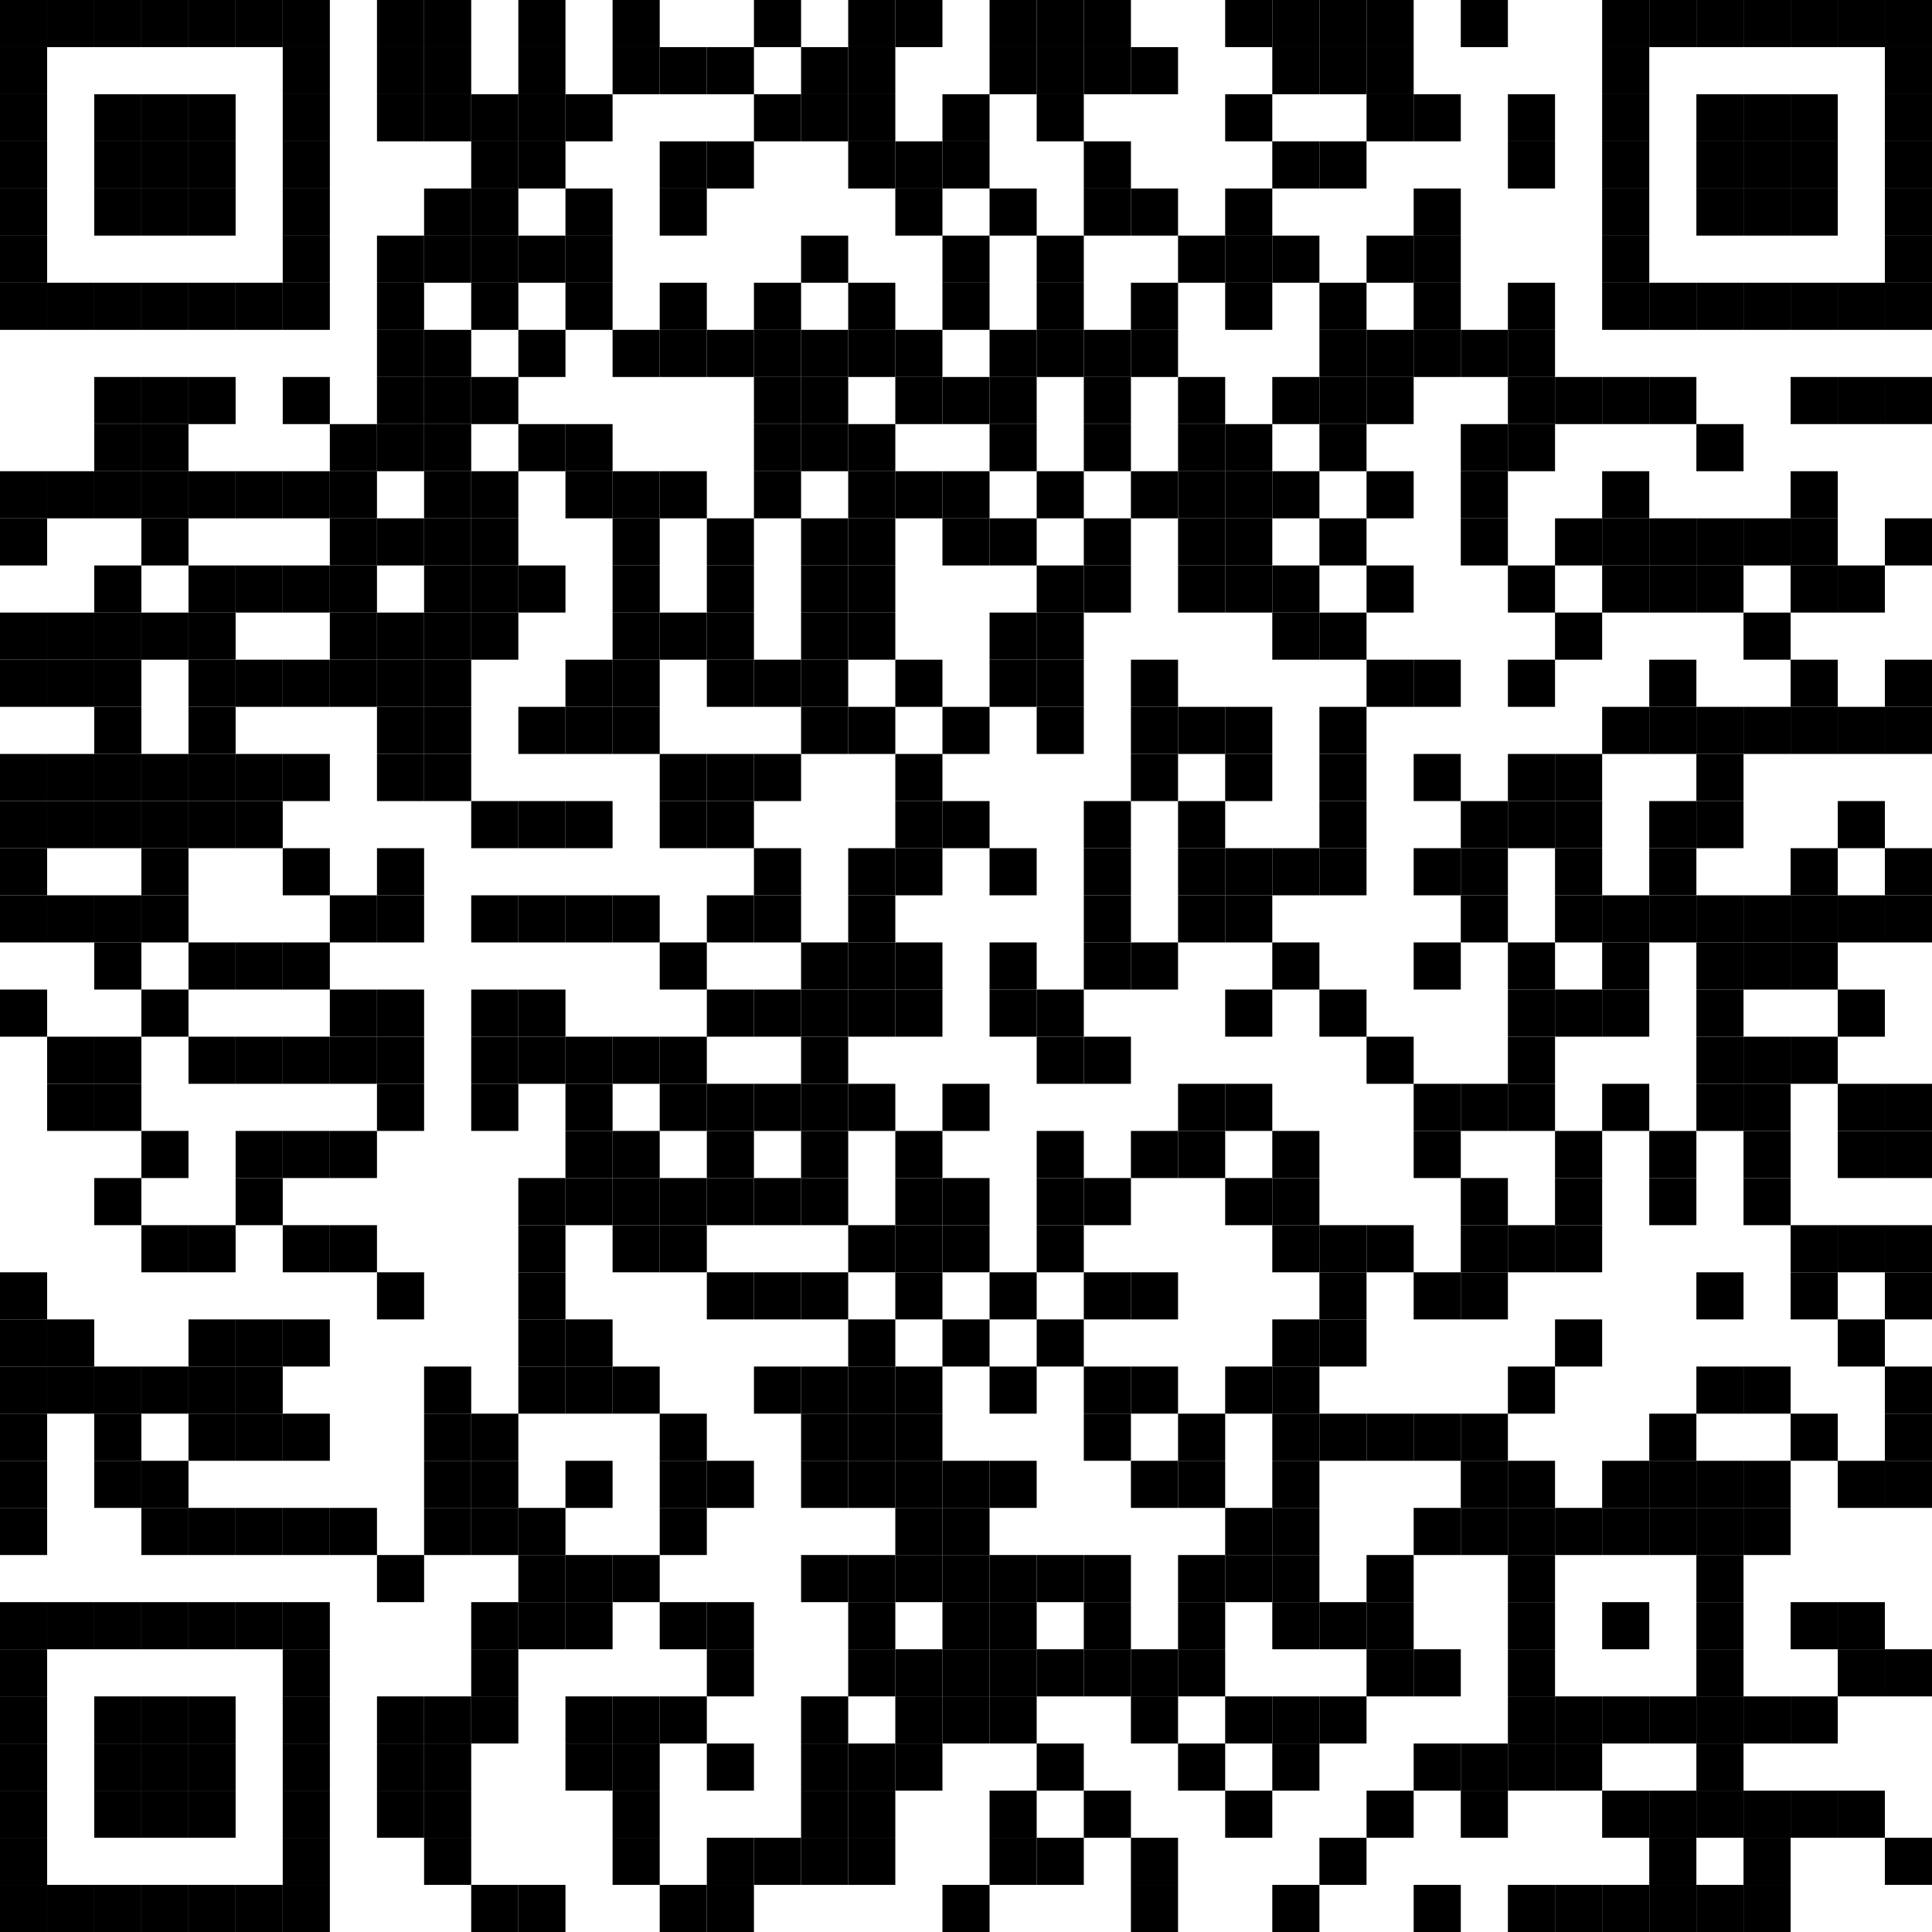 <?xml version="1.0"?>
<svg xmlns="http://www.w3.org/2000/svg" xmlns:xlink="http://www.w3.org/1999/xlink" version="1.1" width="500px" height="500px" viewBox="0 0 500 500"><defs><rect id="block" width="12.195" height="12.195" fill="#000000" fill-opacity="1"/></defs><rect x="0" y="0" width="500" height="500" fill="#ffffff" fill-opacity="1"/><use x="0" y="0" xlink:href="#block"/><use x="12.195" y="0" xlink:href="#block"/><use x="24.39" y="0" xlink:href="#block"/><use x="36.585" y="0" xlink:href="#block"/><use x="48.78" y="0" xlink:href="#block"/><use x="60.976" y="0" xlink:href="#block"/><use x="73.171" y="0" xlink:href="#block"/><use x="97.561" y="0" xlink:href="#block"/><use x="109.756" y="0" xlink:href="#block"/><use x="134.146" y="0" xlink:href="#block"/><use x="158.537" y="0" xlink:href="#block"/><use x="195.122" y="0" xlink:href="#block"/><use x="219.512" y="0" xlink:href="#block"/><use x="231.707" y="0" xlink:href="#block"/><use x="256.098" y="0" xlink:href="#block"/><use x="268.293" y="0" xlink:href="#block"/><use x="280.488" y="0" xlink:href="#block"/><use x="317.073" y="0" xlink:href="#block"/><use x="329.268" y="0" xlink:href="#block"/><use x="341.463" y="0" xlink:href="#block"/><use x="353.659" y="0" xlink:href="#block"/><use x="378.049" y="0" xlink:href="#block"/><use x="414.634" y="0" xlink:href="#block"/><use x="426.829" y="0" xlink:href="#block"/><use x="439.024" y="0" xlink:href="#block"/><use x="451.22" y="0" xlink:href="#block"/><use x="463.415" y="0" xlink:href="#block"/><use x="475.61" y="0" xlink:href="#block"/><use x="487.805" y="0" xlink:href="#block"/><use x="0" y="12.195" xlink:href="#block"/><use x="73.171" y="12.195" xlink:href="#block"/><use x="97.561" y="12.195" xlink:href="#block"/><use x="109.756" y="12.195" xlink:href="#block"/><use x="134.146" y="12.195" xlink:href="#block"/><use x="158.537" y="12.195" xlink:href="#block"/><use x="170.732" y="12.195" xlink:href="#block"/><use x="182.927" y="12.195" xlink:href="#block"/><use x="207.317" y="12.195" xlink:href="#block"/><use x="219.512" y="12.195" xlink:href="#block"/><use x="256.098" y="12.195" xlink:href="#block"/><use x="268.293" y="12.195" xlink:href="#block"/><use x="280.488" y="12.195" xlink:href="#block"/><use x="292.683" y="12.195" xlink:href="#block"/><use x="329.268" y="12.195" xlink:href="#block"/><use x="341.463" y="12.195" xlink:href="#block"/><use x="353.659" y="12.195" xlink:href="#block"/><use x="414.634" y="12.195" xlink:href="#block"/><use x="487.805" y="12.195" xlink:href="#block"/><use x="0" y="24.39" xlink:href="#block"/><use x="24.39" y="24.39" xlink:href="#block"/><use x="36.585" y="24.39" xlink:href="#block"/><use x="48.78" y="24.39" xlink:href="#block"/><use x="73.171" y="24.39" xlink:href="#block"/><use x="97.561" y="24.39" xlink:href="#block"/><use x="109.756" y="24.39" xlink:href="#block"/><use x="121.951" y="24.39" xlink:href="#block"/><use x="134.146" y="24.39" xlink:href="#block"/><use x="146.341" y="24.39" xlink:href="#block"/><use x="195.122" y="24.39" xlink:href="#block"/><use x="207.317" y="24.39" xlink:href="#block"/><use x="219.512" y="24.39" xlink:href="#block"/><use x="243.902" y="24.39" xlink:href="#block"/><use x="268.293" y="24.39" xlink:href="#block"/><use x="317.073" y="24.39" xlink:href="#block"/><use x="353.659" y="24.39" xlink:href="#block"/><use x="365.854" y="24.39" xlink:href="#block"/><use x="390.244" y="24.39" xlink:href="#block"/><use x="414.634" y="24.39" xlink:href="#block"/><use x="439.024" y="24.39" xlink:href="#block"/><use x="451.22" y="24.39" xlink:href="#block"/><use x="463.415" y="24.39" xlink:href="#block"/><use x="487.805" y="24.39" xlink:href="#block"/><use x="0" y="36.585" xlink:href="#block"/><use x="24.39" y="36.585" xlink:href="#block"/><use x="36.585" y="36.585" xlink:href="#block"/><use x="48.78" y="36.585" xlink:href="#block"/><use x="73.171" y="36.585" xlink:href="#block"/><use x="121.951" y="36.585" xlink:href="#block"/><use x="134.146" y="36.585" xlink:href="#block"/><use x="170.732" y="36.585" xlink:href="#block"/><use x="182.927" y="36.585" xlink:href="#block"/><use x="219.512" y="36.585" xlink:href="#block"/><use x="231.707" y="36.585" xlink:href="#block"/><use x="243.902" y="36.585" xlink:href="#block"/><use x="280.488" y="36.585" xlink:href="#block"/><use x="329.268" y="36.585" xlink:href="#block"/><use x="341.463" y="36.585" xlink:href="#block"/><use x="390.244" y="36.585" xlink:href="#block"/><use x="414.634" y="36.585" xlink:href="#block"/><use x="439.024" y="36.585" xlink:href="#block"/><use x="451.22" y="36.585" xlink:href="#block"/><use x="463.415" y="36.585" xlink:href="#block"/><use x="487.805" y="36.585" xlink:href="#block"/><use x="0" y="48.78" xlink:href="#block"/><use x="24.39" y="48.78" xlink:href="#block"/><use x="36.585" y="48.78" xlink:href="#block"/><use x="48.78" y="48.78" xlink:href="#block"/><use x="73.171" y="48.78" xlink:href="#block"/><use x="109.756" y="48.78" xlink:href="#block"/><use x="121.951" y="48.78" xlink:href="#block"/><use x="146.341" y="48.78" xlink:href="#block"/><use x="170.732" y="48.78" xlink:href="#block"/><use x="231.707" y="48.78" xlink:href="#block"/><use x="256.098" y="48.78" xlink:href="#block"/><use x="280.488" y="48.78" xlink:href="#block"/><use x="292.683" y="48.78" xlink:href="#block"/><use x="317.073" y="48.78" xlink:href="#block"/><use x="365.854" y="48.78" xlink:href="#block"/><use x="414.634" y="48.78" xlink:href="#block"/><use x="439.024" y="48.78" xlink:href="#block"/><use x="451.22" y="48.78" xlink:href="#block"/><use x="463.415" y="48.78" xlink:href="#block"/><use x="487.805" y="48.78" xlink:href="#block"/><use x="0" y="60.976" xlink:href="#block"/><use x="73.171" y="60.976" xlink:href="#block"/><use x="97.561" y="60.976" xlink:href="#block"/><use x="109.756" y="60.976" xlink:href="#block"/><use x="121.951" y="60.976" xlink:href="#block"/><use x="134.146" y="60.976" xlink:href="#block"/><use x="146.341" y="60.976" xlink:href="#block"/><use x="207.317" y="60.976" xlink:href="#block"/><use x="243.902" y="60.976" xlink:href="#block"/><use x="268.293" y="60.976" xlink:href="#block"/><use x="304.878" y="60.976" xlink:href="#block"/><use x="317.073" y="60.976" xlink:href="#block"/><use x="329.268" y="60.976" xlink:href="#block"/><use x="353.659" y="60.976" xlink:href="#block"/><use x="365.854" y="60.976" xlink:href="#block"/><use x="414.634" y="60.976" xlink:href="#block"/><use x="487.805" y="60.976" xlink:href="#block"/><use x="0" y="73.171" xlink:href="#block"/><use x="12.195" y="73.171" xlink:href="#block"/><use x="24.39" y="73.171" xlink:href="#block"/><use x="36.585" y="73.171" xlink:href="#block"/><use x="48.78" y="73.171" xlink:href="#block"/><use x="60.976" y="73.171" xlink:href="#block"/><use x="73.171" y="73.171" xlink:href="#block"/><use x="97.561" y="73.171" xlink:href="#block"/><use x="121.951" y="73.171" xlink:href="#block"/><use x="146.341" y="73.171" xlink:href="#block"/><use x="170.732" y="73.171" xlink:href="#block"/><use x="195.122" y="73.171" xlink:href="#block"/><use x="219.512" y="73.171" xlink:href="#block"/><use x="243.902" y="73.171" xlink:href="#block"/><use x="268.293" y="73.171" xlink:href="#block"/><use x="292.683" y="73.171" xlink:href="#block"/><use x="317.073" y="73.171" xlink:href="#block"/><use x="341.463" y="73.171" xlink:href="#block"/><use x="365.854" y="73.171" xlink:href="#block"/><use x="390.244" y="73.171" xlink:href="#block"/><use x="414.634" y="73.171" xlink:href="#block"/><use x="426.829" y="73.171" xlink:href="#block"/><use x="439.024" y="73.171" xlink:href="#block"/><use x="451.22" y="73.171" xlink:href="#block"/><use x="463.415" y="73.171" xlink:href="#block"/><use x="475.61" y="73.171" xlink:href="#block"/><use x="487.805" y="73.171" xlink:href="#block"/><use x="97.561" y="85.366" xlink:href="#block"/><use x="109.756" y="85.366" xlink:href="#block"/><use x="134.146" y="85.366" xlink:href="#block"/><use x="158.537" y="85.366" xlink:href="#block"/><use x="170.732" y="85.366" xlink:href="#block"/><use x="182.927" y="85.366" xlink:href="#block"/><use x="195.122" y="85.366" xlink:href="#block"/><use x="207.317" y="85.366" xlink:href="#block"/><use x="219.512" y="85.366" xlink:href="#block"/><use x="231.707" y="85.366" xlink:href="#block"/><use x="256.098" y="85.366" xlink:href="#block"/><use x="268.293" y="85.366" xlink:href="#block"/><use x="280.488" y="85.366" xlink:href="#block"/><use x="292.683" y="85.366" xlink:href="#block"/><use x="341.463" y="85.366" xlink:href="#block"/><use x="353.659" y="85.366" xlink:href="#block"/><use x="365.854" y="85.366" xlink:href="#block"/><use x="378.049" y="85.366" xlink:href="#block"/><use x="390.244" y="85.366" xlink:href="#block"/><use x="24.39" y="97.561" xlink:href="#block"/><use x="36.585" y="97.561" xlink:href="#block"/><use x="48.78" y="97.561" xlink:href="#block"/><use x="73.171" y="97.561" xlink:href="#block"/><use x="97.561" y="97.561" xlink:href="#block"/><use x="109.756" y="97.561" xlink:href="#block"/><use x="121.951" y="97.561" xlink:href="#block"/><use x="195.122" y="97.561" xlink:href="#block"/><use x="207.317" y="97.561" xlink:href="#block"/><use x="231.707" y="97.561" xlink:href="#block"/><use x="243.902" y="97.561" xlink:href="#block"/><use x="256.098" y="97.561" xlink:href="#block"/><use x="280.488" y="97.561" xlink:href="#block"/><use x="304.878" y="97.561" xlink:href="#block"/><use x="329.268" y="97.561" xlink:href="#block"/><use x="341.463" y="97.561" xlink:href="#block"/><use x="353.659" y="97.561" xlink:href="#block"/><use x="390.244" y="97.561" xlink:href="#block"/><use x="402.439" y="97.561" xlink:href="#block"/><use x="414.634" y="97.561" xlink:href="#block"/><use x="426.829" y="97.561" xlink:href="#block"/><use x="463.415" y="97.561" xlink:href="#block"/><use x="475.61" y="97.561" xlink:href="#block"/><use x="487.805" y="97.561" xlink:href="#block"/><use x="24.39" y="109.756" xlink:href="#block"/><use x="36.585" y="109.756" xlink:href="#block"/><use x="85.366" y="109.756" xlink:href="#block"/><use x="97.561" y="109.756" xlink:href="#block"/><use x="109.756" y="109.756" xlink:href="#block"/><use x="134.146" y="109.756" xlink:href="#block"/><use x="146.341" y="109.756" xlink:href="#block"/><use x="195.122" y="109.756" xlink:href="#block"/><use x="207.317" y="109.756" xlink:href="#block"/><use x="219.512" y="109.756" xlink:href="#block"/><use x="256.098" y="109.756" xlink:href="#block"/><use x="280.488" y="109.756" xlink:href="#block"/><use x="304.878" y="109.756" xlink:href="#block"/><use x="317.073" y="109.756" xlink:href="#block"/><use x="341.463" y="109.756" xlink:href="#block"/><use x="378.049" y="109.756" xlink:href="#block"/><use x="390.244" y="109.756" xlink:href="#block"/><use x="439.024" y="109.756" xlink:href="#block"/><use x="0" y="121.951" xlink:href="#block"/><use x="12.195" y="121.951" xlink:href="#block"/><use x="24.39" y="121.951" xlink:href="#block"/><use x="36.585" y="121.951" xlink:href="#block"/><use x="48.78" y="121.951" xlink:href="#block"/><use x="60.976" y="121.951" xlink:href="#block"/><use x="73.171" y="121.951" xlink:href="#block"/><use x="85.366" y="121.951" xlink:href="#block"/><use x="109.756" y="121.951" xlink:href="#block"/><use x="121.951" y="121.951" xlink:href="#block"/><use x="146.341" y="121.951" xlink:href="#block"/><use x="158.537" y="121.951" xlink:href="#block"/><use x="170.732" y="121.951" xlink:href="#block"/><use x="195.122" y="121.951" xlink:href="#block"/><use x="219.512" y="121.951" xlink:href="#block"/><use x="231.707" y="121.951" xlink:href="#block"/><use x="243.902" y="121.951" xlink:href="#block"/><use x="268.293" y="121.951" xlink:href="#block"/><use x="292.683" y="121.951" xlink:href="#block"/><use x="304.878" y="121.951" xlink:href="#block"/><use x="317.073" y="121.951" xlink:href="#block"/><use x="329.268" y="121.951" xlink:href="#block"/><use x="353.659" y="121.951" xlink:href="#block"/><use x="378.049" y="121.951" xlink:href="#block"/><use x="414.634" y="121.951" xlink:href="#block"/><use x="463.415" y="121.951" xlink:href="#block"/><use x="0" y="134.146" xlink:href="#block"/><use x="36.585" y="134.146" xlink:href="#block"/><use x="85.366" y="134.146" xlink:href="#block"/><use x="97.561" y="134.146" xlink:href="#block"/><use x="109.756" y="134.146" xlink:href="#block"/><use x="121.951" y="134.146" xlink:href="#block"/><use x="158.537" y="134.146" xlink:href="#block"/><use x="182.927" y="134.146" xlink:href="#block"/><use x="207.317" y="134.146" xlink:href="#block"/><use x="219.512" y="134.146" xlink:href="#block"/><use x="243.902" y="134.146" xlink:href="#block"/><use x="256.098" y="134.146" xlink:href="#block"/><use x="280.488" y="134.146" xlink:href="#block"/><use x="304.878" y="134.146" xlink:href="#block"/><use x="317.073" y="134.146" xlink:href="#block"/><use x="341.463" y="134.146" xlink:href="#block"/><use x="378.049" y="134.146" xlink:href="#block"/><use x="402.439" y="134.146" xlink:href="#block"/><use x="414.634" y="134.146" xlink:href="#block"/><use x="426.829" y="134.146" xlink:href="#block"/><use x="439.024" y="134.146" xlink:href="#block"/><use x="451.22" y="134.146" xlink:href="#block"/><use x="463.415" y="134.146" xlink:href="#block"/><use x="487.805" y="134.146" xlink:href="#block"/><use x="24.39" y="146.341" xlink:href="#block"/><use x="48.78" y="146.341" xlink:href="#block"/><use x="60.976" y="146.341" xlink:href="#block"/><use x="73.171" y="146.341" xlink:href="#block"/><use x="85.366" y="146.341" xlink:href="#block"/><use x="109.756" y="146.341" xlink:href="#block"/><use x="121.951" y="146.341" xlink:href="#block"/><use x="134.146" y="146.341" xlink:href="#block"/><use x="158.537" y="146.341" xlink:href="#block"/><use x="182.927" y="146.341" xlink:href="#block"/><use x="207.317" y="146.341" xlink:href="#block"/><use x="219.512" y="146.341" xlink:href="#block"/><use x="268.293" y="146.341" xlink:href="#block"/><use x="280.488" y="146.341" xlink:href="#block"/><use x="304.878" y="146.341" xlink:href="#block"/><use x="317.073" y="146.341" xlink:href="#block"/><use x="329.268" y="146.341" xlink:href="#block"/><use x="353.659" y="146.341" xlink:href="#block"/><use x="390.244" y="146.341" xlink:href="#block"/><use x="414.634" y="146.341" xlink:href="#block"/><use x="426.829" y="146.341" xlink:href="#block"/><use x="439.024" y="146.341" xlink:href="#block"/><use x="463.415" y="146.341" xlink:href="#block"/><use x="475.61" y="146.341" xlink:href="#block"/><use x="0" y="158.537" xlink:href="#block"/><use x="12.195" y="158.537" xlink:href="#block"/><use x="24.39" y="158.537" xlink:href="#block"/><use x="36.585" y="158.537" xlink:href="#block"/><use x="48.78" y="158.537" xlink:href="#block"/><use x="85.366" y="158.537" xlink:href="#block"/><use x="97.561" y="158.537" xlink:href="#block"/><use x="109.756" y="158.537" xlink:href="#block"/><use x="121.951" y="158.537" xlink:href="#block"/><use x="158.537" y="158.537" xlink:href="#block"/><use x="170.732" y="158.537" xlink:href="#block"/><use x="182.927" y="158.537" xlink:href="#block"/><use x="207.317" y="158.537" xlink:href="#block"/><use x="219.512" y="158.537" xlink:href="#block"/><use x="256.098" y="158.537" xlink:href="#block"/><use x="268.293" y="158.537" xlink:href="#block"/><use x="329.268" y="158.537" xlink:href="#block"/><use x="341.463" y="158.537" xlink:href="#block"/><use x="402.439" y="158.537" xlink:href="#block"/><use x="451.22" y="158.537" xlink:href="#block"/><use x="0" y="170.732" xlink:href="#block"/><use x="12.195" y="170.732" xlink:href="#block"/><use x="24.39" y="170.732" xlink:href="#block"/><use x="48.78" y="170.732" xlink:href="#block"/><use x="60.976" y="170.732" xlink:href="#block"/><use x="73.171" y="170.732" xlink:href="#block"/><use x="85.366" y="170.732" xlink:href="#block"/><use x="97.561" y="170.732" xlink:href="#block"/><use x="109.756" y="170.732" xlink:href="#block"/><use x="146.341" y="170.732" xlink:href="#block"/><use x="158.537" y="170.732" xlink:href="#block"/><use x="182.927" y="170.732" xlink:href="#block"/><use x="195.122" y="170.732" xlink:href="#block"/><use x="207.317" y="170.732" xlink:href="#block"/><use x="231.707" y="170.732" xlink:href="#block"/><use x="256.098" y="170.732" xlink:href="#block"/><use x="268.293" y="170.732" xlink:href="#block"/><use x="292.683" y="170.732" xlink:href="#block"/><use x="353.659" y="170.732" xlink:href="#block"/><use x="365.854" y="170.732" xlink:href="#block"/><use x="390.244" y="170.732" xlink:href="#block"/><use x="426.829" y="170.732" xlink:href="#block"/><use x="463.415" y="170.732" xlink:href="#block"/><use x="487.805" y="170.732" xlink:href="#block"/><use x="24.39" y="182.927" xlink:href="#block"/><use x="48.78" y="182.927" xlink:href="#block"/><use x="97.561" y="182.927" xlink:href="#block"/><use x="109.756" y="182.927" xlink:href="#block"/><use x="134.146" y="182.927" xlink:href="#block"/><use x="146.341" y="182.927" xlink:href="#block"/><use x="158.537" y="182.927" xlink:href="#block"/><use x="207.317" y="182.927" xlink:href="#block"/><use x="219.512" y="182.927" xlink:href="#block"/><use x="243.902" y="182.927" xlink:href="#block"/><use x="268.293" y="182.927" xlink:href="#block"/><use x="292.683" y="182.927" xlink:href="#block"/><use x="304.878" y="182.927" xlink:href="#block"/><use x="317.073" y="182.927" xlink:href="#block"/><use x="341.463" y="182.927" xlink:href="#block"/><use x="414.634" y="182.927" xlink:href="#block"/><use x="426.829" y="182.927" xlink:href="#block"/><use x="439.024" y="182.927" xlink:href="#block"/><use x="451.22" y="182.927" xlink:href="#block"/><use x="463.415" y="182.927" xlink:href="#block"/><use x="475.61" y="182.927" xlink:href="#block"/><use x="487.805" y="182.927" xlink:href="#block"/><use x="0" y="195.122" xlink:href="#block"/><use x="12.195" y="195.122" xlink:href="#block"/><use x="24.39" y="195.122" xlink:href="#block"/><use x="36.585" y="195.122" xlink:href="#block"/><use x="48.78" y="195.122" xlink:href="#block"/><use x="60.976" y="195.122" xlink:href="#block"/><use x="73.171" y="195.122" xlink:href="#block"/><use x="97.561" y="195.122" xlink:href="#block"/><use x="109.756" y="195.122" xlink:href="#block"/><use x="170.732" y="195.122" xlink:href="#block"/><use x="182.927" y="195.122" xlink:href="#block"/><use x="195.122" y="195.122" xlink:href="#block"/><use x="231.707" y="195.122" xlink:href="#block"/><use x="292.683" y="195.122" xlink:href="#block"/><use x="317.073" y="195.122" xlink:href="#block"/><use x="341.463" y="195.122" xlink:href="#block"/><use x="365.854" y="195.122" xlink:href="#block"/><use x="390.244" y="195.122" xlink:href="#block"/><use x="402.439" y="195.122" xlink:href="#block"/><use x="439.024" y="195.122" xlink:href="#block"/><use x="0" y="207.317" xlink:href="#block"/><use x="12.195" y="207.317" xlink:href="#block"/><use x="24.39" y="207.317" xlink:href="#block"/><use x="36.585" y="207.317" xlink:href="#block"/><use x="48.78" y="207.317" xlink:href="#block"/><use x="60.976" y="207.317" xlink:href="#block"/><use x="121.951" y="207.317" xlink:href="#block"/><use x="134.146" y="207.317" xlink:href="#block"/><use x="146.341" y="207.317" xlink:href="#block"/><use x="170.732" y="207.317" xlink:href="#block"/><use x="182.927" y="207.317" xlink:href="#block"/><use x="231.707" y="207.317" xlink:href="#block"/><use x="243.902" y="207.317" xlink:href="#block"/><use x="280.488" y="207.317" xlink:href="#block"/><use x="304.878" y="207.317" xlink:href="#block"/><use x="341.463" y="207.317" xlink:href="#block"/><use x="378.049" y="207.317" xlink:href="#block"/><use x="390.244" y="207.317" xlink:href="#block"/><use x="402.439" y="207.317" xlink:href="#block"/><use x="426.829" y="207.317" xlink:href="#block"/><use x="439.024" y="207.317" xlink:href="#block"/><use x="475.61" y="207.317" xlink:href="#block"/><use x="0" y="219.512" xlink:href="#block"/><use x="36.585" y="219.512" xlink:href="#block"/><use x="73.171" y="219.512" xlink:href="#block"/><use x="97.561" y="219.512" xlink:href="#block"/><use x="195.122" y="219.512" xlink:href="#block"/><use x="219.512" y="219.512" xlink:href="#block"/><use x="231.707" y="219.512" xlink:href="#block"/><use x="256.098" y="219.512" xlink:href="#block"/><use x="280.488" y="219.512" xlink:href="#block"/><use x="304.878" y="219.512" xlink:href="#block"/><use x="317.073" y="219.512" xlink:href="#block"/><use x="329.268" y="219.512" xlink:href="#block"/><use x="341.463" y="219.512" xlink:href="#block"/><use x="365.854" y="219.512" xlink:href="#block"/><use x="378.049" y="219.512" xlink:href="#block"/><use x="402.439" y="219.512" xlink:href="#block"/><use x="426.829" y="219.512" xlink:href="#block"/><use x="463.415" y="219.512" xlink:href="#block"/><use x="487.805" y="219.512" xlink:href="#block"/><use x="0" y="231.707" xlink:href="#block"/><use x="12.195" y="231.707" xlink:href="#block"/><use x="24.39" y="231.707" xlink:href="#block"/><use x="36.585" y="231.707" xlink:href="#block"/><use x="85.366" y="231.707" xlink:href="#block"/><use x="97.561" y="231.707" xlink:href="#block"/><use x="121.951" y="231.707" xlink:href="#block"/><use x="134.146" y="231.707" xlink:href="#block"/><use x="146.341" y="231.707" xlink:href="#block"/><use x="158.537" y="231.707" xlink:href="#block"/><use x="182.927" y="231.707" xlink:href="#block"/><use x="195.122" y="231.707" xlink:href="#block"/><use x="219.512" y="231.707" xlink:href="#block"/><use x="280.488" y="231.707" xlink:href="#block"/><use x="304.878" y="231.707" xlink:href="#block"/><use x="317.073" y="231.707" xlink:href="#block"/><use x="378.049" y="231.707" xlink:href="#block"/><use x="402.439" y="231.707" xlink:href="#block"/><use x="414.634" y="231.707" xlink:href="#block"/><use x="426.829" y="231.707" xlink:href="#block"/><use x="439.024" y="231.707" xlink:href="#block"/><use x="451.22" y="231.707" xlink:href="#block"/><use x="463.415" y="231.707" xlink:href="#block"/><use x="475.61" y="231.707" xlink:href="#block"/><use x="487.805" y="231.707" xlink:href="#block"/><use x="24.39" y="243.902" xlink:href="#block"/><use x="48.78" y="243.902" xlink:href="#block"/><use x="60.976" y="243.902" xlink:href="#block"/><use x="73.171" y="243.902" xlink:href="#block"/><use x="170.732" y="243.902" xlink:href="#block"/><use x="207.317" y="243.902" xlink:href="#block"/><use x="219.512" y="243.902" xlink:href="#block"/><use x="231.707" y="243.902" xlink:href="#block"/><use x="256.098" y="243.902" xlink:href="#block"/><use x="280.488" y="243.902" xlink:href="#block"/><use x="292.683" y="243.902" xlink:href="#block"/><use x="329.268" y="243.902" xlink:href="#block"/><use x="365.854" y="243.902" xlink:href="#block"/><use x="390.244" y="243.902" xlink:href="#block"/><use x="414.634" y="243.902" xlink:href="#block"/><use x="439.024" y="243.902" xlink:href="#block"/><use x="451.22" y="243.902" xlink:href="#block"/><use x="463.415" y="243.902" xlink:href="#block"/><use x="0" y="256.098" xlink:href="#block"/><use x="36.585" y="256.098" xlink:href="#block"/><use x="85.366" y="256.098" xlink:href="#block"/><use x="97.561" y="256.098" xlink:href="#block"/><use x="121.951" y="256.098" xlink:href="#block"/><use x="134.146" y="256.098" xlink:href="#block"/><use x="182.927" y="256.098" xlink:href="#block"/><use x="195.122" y="256.098" xlink:href="#block"/><use x="207.317" y="256.098" xlink:href="#block"/><use x="219.512" y="256.098" xlink:href="#block"/><use x="231.707" y="256.098" xlink:href="#block"/><use x="256.098" y="256.098" xlink:href="#block"/><use x="268.293" y="256.098" xlink:href="#block"/><use x="317.073" y="256.098" xlink:href="#block"/><use x="341.463" y="256.098" xlink:href="#block"/><use x="390.244" y="256.098" xlink:href="#block"/><use x="402.439" y="256.098" xlink:href="#block"/><use x="414.634" y="256.098" xlink:href="#block"/><use x="439.024" y="256.098" xlink:href="#block"/><use x="475.61" y="256.098" xlink:href="#block"/><use x="12.195" y="268.293" xlink:href="#block"/><use x="24.39" y="268.293" xlink:href="#block"/><use x="48.78" y="268.293" xlink:href="#block"/><use x="60.976" y="268.293" xlink:href="#block"/><use x="73.171" y="268.293" xlink:href="#block"/><use x="85.366" y="268.293" xlink:href="#block"/><use x="97.561" y="268.293" xlink:href="#block"/><use x="121.951" y="268.293" xlink:href="#block"/><use x="134.146" y="268.293" xlink:href="#block"/><use x="146.341" y="268.293" xlink:href="#block"/><use x="158.537" y="268.293" xlink:href="#block"/><use x="170.732" y="268.293" xlink:href="#block"/><use x="207.317" y="268.293" xlink:href="#block"/><use x="268.293" y="268.293" xlink:href="#block"/><use x="280.488" y="268.293" xlink:href="#block"/><use x="353.659" y="268.293" xlink:href="#block"/><use x="390.244" y="268.293" xlink:href="#block"/><use x="439.024" y="268.293" xlink:href="#block"/><use x="451.22" y="268.293" xlink:href="#block"/><use x="463.415" y="268.293" xlink:href="#block"/><use x="12.195" y="280.488" xlink:href="#block"/><use x="24.39" y="280.488" xlink:href="#block"/><use x="97.561" y="280.488" xlink:href="#block"/><use x="121.951" y="280.488" xlink:href="#block"/><use x="146.341" y="280.488" xlink:href="#block"/><use x="170.732" y="280.488" xlink:href="#block"/><use x="182.927" y="280.488" xlink:href="#block"/><use x="195.122" y="280.488" xlink:href="#block"/><use x="207.317" y="280.488" xlink:href="#block"/><use x="219.512" y="280.488" xlink:href="#block"/><use x="243.902" y="280.488" xlink:href="#block"/><use x="304.878" y="280.488" xlink:href="#block"/><use x="317.073" y="280.488" xlink:href="#block"/><use x="365.854" y="280.488" xlink:href="#block"/><use x="378.049" y="280.488" xlink:href="#block"/><use x="390.244" y="280.488" xlink:href="#block"/><use x="414.634" y="280.488" xlink:href="#block"/><use x="439.024" y="280.488" xlink:href="#block"/><use x="451.22" y="280.488" xlink:href="#block"/><use x="475.61" y="280.488" xlink:href="#block"/><use x="487.805" y="280.488" xlink:href="#block"/><use x="36.585" y="292.683" xlink:href="#block"/><use x="60.976" y="292.683" xlink:href="#block"/><use x="73.171" y="292.683" xlink:href="#block"/><use x="85.366" y="292.683" xlink:href="#block"/><use x="146.341" y="292.683" xlink:href="#block"/><use x="158.537" y="292.683" xlink:href="#block"/><use x="182.927" y="292.683" xlink:href="#block"/><use x="207.317" y="292.683" xlink:href="#block"/><use x="231.707" y="292.683" xlink:href="#block"/><use x="268.293" y="292.683" xlink:href="#block"/><use x="292.683" y="292.683" xlink:href="#block"/><use x="304.878" y="292.683" xlink:href="#block"/><use x="329.268" y="292.683" xlink:href="#block"/><use x="365.854" y="292.683" xlink:href="#block"/><use x="402.439" y="292.683" xlink:href="#block"/><use x="426.829" y="292.683" xlink:href="#block"/><use x="451.22" y="292.683" xlink:href="#block"/><use x="475.61" y="292.683" xlink:href="#block"/><use x="487.805" y="292.683" xlink:href="#block"/><use x="24.39" y="304.878" xlink:href="#block"/><use x="60.976" y="304.878" xlink:href="#block"/><use x="134.146" y="304.878" xlink:href="#block"/><use x="146.341" y="304.878" xlink:href="#block"/><use x="158.537" y="304.878" xlink:href="#block"/><use x="170.732" y="304.878" xlink:href="#block"/><use x="182.927" y="304.878" xlink:href="#block"/><use x="195.122" y="304.878" xlink:href="#block"/><use x="207.317" y="304.878" xlink:href="#block"/><use x="231.707" y="304.878" xlink:href="#block"/><use x="243.902" y="304.878" xlink:href="#block"/><use x="268.293" y="304.878" xlink:href="#block"/><use x="280.488" y="304.878" xlink:href="#block"/><use x="317.073" y="304.878" xlink:href="#block"/><use x="329.268" y="304.878" xlink:href="#block"/><use x="378.049" y="304.878" xlink:href="#block"/><use x="402.439" y="304.878" xlink:href="#block"/><use x="426.829" y="304.878" xlink:href="#block"/><use x="451.22" y="304.878" xlink:href="#block"/><use x="36.585" y="317.073" xlink:href="#block"/><use x="48.78" y="317.073" xlink:href="#block"/><use x="73.171" y="317.073" xlink:href="#block"/><use x="85.366" y="317.073" xlink:href="#block"/><use x="134.146" y="317.073" xlink:href="#block"/><use x="158.537" y="317.073" xlink:href="#block"/><use x="170.732" y="317.073" xlink:href="#block"/><use x="219.512" y="317.073" xlink:href="#block"/><use x="231.707" y="317.073" xlink:href="#block"/><use x="243.902" y="317.073" xlink:href="#block"/><use x="268.293" y="317.073" xlink:href="#block"/><use x="329.268" y="317.073" xlink:href="#block"/><use x="341.463" y="317.073" xlink:href="#block"/><use x="353.659" y="317.073" xlink:href="#block"/><use x="378.049" y="317.073" xlink:href="#block"/><use x="390.244" y="317.073" xlink:href="#block"/><use x="402.439" y="317.073" xlink:href="#block"/><use x="463.415" y="317.073" xlink:href="#block"/><use x="475.61" y="317.073" xlink:href="#block"/><use x="487.805" y="317.073" xlink:href="#block"/><use x="0" y="329.268" xlink:href="#block"/><use x="97.561" y="329.268" xlink:href="#block"/><use x="134.146" y="329.268" xlink:href="#block"/><use x="182.927" y="329.268" xlink:href="#block"/><use x="195.122" y="329.268" xlink:href="#block"/><use x="207.317" y="329.268" xlink:href="#block"/><use x="231.707" y="329.268" xlink:href="#block"/><use x="256.098" y="329.268" xlink:href="#block"/><use x="280.488" y="329.268" xlink:href="#block"/><use x="292.683" y="329.268" xlink:href="#block"/><use x="341.463" y="329.268" xlink:href="#block"/><use x="365.854" y="329.268" xlink:href="#block"/><use x="378.049" y="329.268" xlink:href="#block"/><use x="439.024" y="329.268" xlink:href="#block"/><use x="463.415" y="329.268" xlink:href="#block"/><use x="487.805" y="329.268" xlink:href="#block"/><use x="0" y="341.463" xlink:href="#block"/><use x="12.195" y="341.463" xlink:href="#block"/><use x="48.78" y="341.463" xlink:href="#block"/><use x="60.976" y="341.463" xlink:href="#block"/><use x="73.171" y="341.463" xlink:href="#block"/><use x="134.146" y="341.463" xlink:href="#block"/><use x="146.341" y="341.463" xlink:href="#block"/><use x="219.512" y="341.463" xlink:href="#block"/><use x="243.902" y="341.463" xlink:href="#block"/><use x="268.293" y="341.463" xlink:href="#block"/><use x="329.268" y="341.463" xlink:href="#block"/><use x="341.463" y="341.463" xlink:href="#block"/><use x="402.439" y="341.463" xlink:href="#block"/><use x="475.61" y="341.463" xlink:href="#block"/><use x="0" y="353.659" xlink:href="#block"/><use x="12.195" y="353.659" xlink:href="#block"/><use x="24.39" y="353.659" xlink:href="#block"/><use x="36.585" y="353.659" xlink:href="#block"/><use x="48.78" y="353.659" xlink:href="#block"/><use x="60.976" y="353.659" xlink:href="#block"/><use x="109.756" y="353.659" xlink:href="#block"/><use x="134.146" y="353.659" xlink:href="#block"/><use x="146.341" y="353.659" xlink:href="#block"/><use x="158.537" y="353.659" xlink:href="#block"/><use x="195.122" y="353.659" xlink:href="#block"/><use x="207.317" y="353.659" xlink:href="#block"/><use x="219.512" y="353.659" xlink:href="#block"/><use x="231.707" y="353.659" xlink:href="#block"/><use x="256.098" y="353.659" xlink:href="#block"/><use x="280.488" y="353.659" xlink:href="#block"/><use x="292.683" y="353.659" xlink:href="#block"/><use x="317.073" y="353.659" xlink:href="#block"/><use x="329.268" y="353.659" xlink:href="#block"/><use x="390.244" y="353.659" xlink:href="#block"/><use x="439.024" y="353.659" xlink:href="#block"/><use x="451.22" y="353.659" xlink:href="#block"/><use x="487.805" y="353.659" xlink:href="#block"/><use x="0" y="365.854" xlink:href="#block"/><use x="24.39" y="365.854" xlink:href="#block"/><use x="48.78" y="365.854" xlink:href="#block"/><use x="60.976" y="365.854" xlink:href="#block"/><use x="73.171" y="365.854" xlink:href="#block"/><use x="109.756" y="365.854" xlink:href="#block"/><use x="121.951" y="365.854" xlink:href="#block"/><use x="170.732" y="365.854" xlink:href="#block"/><use x="207.317" y="365.854" xlink:href="#block"/><use x="219.512" y="365.854" xlink:href="#block"/><use x="231.707" y="365.854" xlink:href="#block"/><use x="280.488" y="365.854" xlink:href="#block"/><use x="304.878" y="365.854" xlink:href="#block"/><use x="329.268" y="365.854" xlink:href="#block"/><use x="341.463" y="365.854" xlink:href="#block"/><use x="353.659" y="365.854" xlink:href="#block"/><use x="365.854" y="365.854" xlink:href="#block"/><use x="378.049" y="365.854" xlink:href="#block"/><use x="426.829" y="365.854" xlink:href="#block"/><use x="463.415" y="365.854" xlink:href="#block"/><use x="487.805" y="365.854" xlink:href="#block"/><use x="0" y="378.049" xlink:href="#block"/><use x="24.39" y="378.049" xlink:href="#block"/><use x="36.585" y="378.049" xlink:href="#block"/><use x="109.756" y="378.049" xlink:href="#block"/><use x="121.951" y="378.049" xlink:href="#block"/><use x="146.341" y="378.049" xlink:href="#block"/><use x="170.732" y="378.049" xlink:href="#block"/><use x="182.927" y="378.049" xlink:href="#block"/><use x="207.317" y="378.049" xlink:href="#block"/><use x="219.512" y="378.049" xlink:href="#block"/><use x="231.707" y="378.049" xlink:href="#block"/><use x="243.902" y="378.049" xlink:href="#block"/><use x="256.098" y="378.049" xlink:href="#block"/><use x="292.683" y="378.049" xlink:href="#block"/><use x="304.878" y="378.049" xlink:href="#block"/><use x="329.268" y="378.049" xlink:href="#block"/><use x="378.049" y="378.049" xlink:href="#block"/><use x="390.244" y="378.049" xlink:href="#block"/><use x="414.634" y="378.049" xlink:href="#block"/><use x="426.829" y="378.049" xlink:href="#block"/><use x="439.024" y="378.049" xlink:href="#block"/><use x="451.22" y="378.049" xlink:href="#block"/><use x="475.61" y="378.049" xlink:href="#block"/><use x="487.805" y="378.049" xlink:href="#block"/><use x="0" y="390.244" xlink:href="#block"/><use x="36.585" y="390.244" xlink:href="#block"/><use x="48.78" y="390.244" xlink:href="#block"/><use x="60.976" y="390.244" xlink:href="#block"/><use x="73.171" y="390.244" xlink:href="#block"/><use x="85.366" y="390.244" xlink:href="#block"/><use x="109.756" y="390.244" xlink:href="#block"/><use x="121.951" y="390.244" xlink:href="#block"/><use x="134.146" y="390.244" xlink:href="#block"/><use x="170.732" y="390.244" xlink:href="#block"/><use x="231.707" y="390.244" xlink:href="#block"/><use x="243.902" y="390.244" xlink:href="#block"/><use x="317.073" y="390.244" xlink:href="#block"/><use x="329.268" y="390.244" xlink:href="#block"/><use x="365.854" y="390.244" xlink:href="#block"/><use x="378.049" y="390.244" xlink:href="#block"/><use x="390.244" y="390.244" xlink:href="#block"/><use x="402.439" y="390.244" xlink:href="#block"/><use x="414.634" y="390.244" xlink:href="#block"/><use x="426.829" y="390.244" xlink:href="#block"/><use x="439.024" y="390.244" xlink:href="#block"/><use x="451.22" y="390.244" xlink:href="#block"/><use x="97.561" y="402.439" xlink:href="#block"/><use x="134.146" y="402.439" xlink:href="#block"/><use x="146.341" y="402.439" xlink:href="#block"/><use x="158.537" y="402.439" xlink:href="#block"/><use x="207.317" y="402.439" xlink:href="#block"/><use x="219.512" y="402.439" xlink:href="#block"/><use x="231.707" y="402.439" xlink:href="#block"/><use x="243.902" y="402.439" xlink:href="#block"/><use x="256.098" y="402.439" xlink:href="#block"/><use x="268.293" y="402.439" xlink:href="#block"/><use x="280.488" y="402.439" xlink:href="#block"/><use x="304.878" y="402.439" xlink:href="#block"/><use x="317.073" y="402.439" xlink:href="#block"/><use x="329.268" y="402.439" xlink:href="#block"/><use x="353.659" y="402.439" xlink:href="#block"/><use x="390.244" y="402.439" xlink:href="#block"/><use x="439.024" y="402.439" xlink:href="#block"/><use x="0" y="414.634" xlink:href="#block"/><use x="12.195" y="414.634" xlink:href="#block"/><use x="24.39" y="414.634" xlink:href="#block"/><use x="36.585" y="414.634" xlink:href="#block"/><use x="48.78" y="414.634" xlink:href="#block"/><use x="60.976" y="414.634" xlink:href="#block"/><use x="73.171" y="414.634" xlink:href="#block"/><use x="121.951" y="414.634" xlink:href="#block"/><use x="134.146" y="414.634" xlink:href="#block"/><use x="146.341" y="414.634" xlink:href="#block"/><use x="170.732" y="414.634" xlink:href="#block"/><use x="182.927" y="414.634" xlink:href="#block"/><use x="219.512" y="414.634" xlink:href="#block"/><use x="243.902" y="414.634" xlink:href="#block"/><use x="256.098" y="414.634" xlink:href="#block"/><use x="280.488" y="414.634" xlink:href="#block"/><use x="304.878" y="414.634" xlink:href="#block"/><use x="329.268" y="414.634" xlink:href="#block"/><use x="341.463" y="414.634" xlink:href="#block"/><use x="353.659" y="414.634" xlink:href="#block"/><use x="390.244" y="414.634" xlink:href="#block"/><use x="414.634" y="414.634" xlink:href="#block"/><use x="439.024" y="414.634" xlink:href="#block"/><use x="463.415" y="414.634" xlink:href="#block"/><use x="475.61" y="414.634" xlink:href="#block"/><use x="0" y="426.829" xlink:href="#block"/><use x="73.171" y="426.829" xlink:href="#block"/><use x="121.951" y="426.829" xlink:href="#block"/><use x="182.927" y="426.829" xlink:href="#block"/><use x="219.512" y="426.829" xlink:href="#block"/><use x="231.707" y="426.829" xlink:href="#block"/><use x="243.902" y="426.829" xlink:href="#block"/><use x="256.098" y="426.829" xlink:href="#block"/><use x="268.293" y="426.829" xlink:href="#block"/><use x="280.488" y="426.829" xlink:href="#block"/><use x="292.683" y="426.829" xlink:href="#block"/><use x="304.878" y="426.829" xlink:href="#block"/><use x="353.659" y="426.829" xlink:href="#block"/><use x="365.854" y="426.829" xlink:href="#block"/><use x="390.244" y="426.829" xlink:href="#block"/><use x="439.024" y="426.829" xlink:href="#block"/><use x="475.61" y="426.829" xlink:href="#block"/><use x="487.805" y="426.829" xlink:href="#block"/><use x="0" y="439.024" xlink:href="#block"/><use x="24.39" y="439.024" xlink:href="#block"/><use x="36.585" y="439.024" xlink:href="#block"/><use x="48.78" y="439.024" xlink:href="#block"/><use x="73.171" y="439.024" xlink:href="#block"/><use x="97.561" y="439.024" xlink:href="#block"/><use x="109.756" y="439.024" xlink:href="#block"/><use x="121.951" y="439.024" xlink:href="#block"/><use x="146.341" y="439.024" xlink:href="#block"/><use x="158.537" y="439.024" xlink:href="#block"/><use x="170.732" y="439.024" xlink:href="#block"/><use x="207.317" y="439.024" xlink:href="#block"/><use x="231.707" y="439.024" xlink:href="#block"/><use x="243.902" y="439.024" xlink:href="#block"/><use x="256.098" y="439.024" xlink:href="#block"/><use x="292.683" y="439.024" xlink:href="#block"/><use x="317.073" y="439.024" xlink:href="#block"/><use x="329.268" y="439.024" xlink:href="#block"/><use x="341.463" y="439.024" xlink:href="#block"/><use x="390.244" y="439.024" xlink:href="#block"/><use x="402.439" y="439.024" xlink:href="#block"/><use x="414.634" y="439.024" xlink:href="#block"/><use x="426.829" y="439.024" xlink:href="#block"/><use x="439.024" y="439.024" xlink:href="#block"/><use x="451.22" y="439.024" xlink:href="#block"/><use x="463.415" y="439.024" xlink:href="#block"/><use x="0" y="451.22" xlink:href="#block"/><use x="24.39" y="451.22" xlink:href="#block"/><use x="36.585" y="451.22" xlink:href="#block"/><use x="48.78" y="451.22" xlink:href="#block"/><use x="73.171" y="451.22" xlink:href="#block"/><use x="97.561" y="451.22" xlink:href="#block"/><use x="109.756" y="451.22" xlink:href="#block"/><use x="146.341" y="451.22" xlink:href="#block"/><use x="158.537" y="451.22" xlink:href="#block"/><use x="182.927" y="451.22" xlink:href="#block"/><use x="207.317" y="451.22" xlink:href="#block"/><use x="219.512" y="451.22" xlink:href="#block"/><use x="231.707" y="451.22" xlink:href="#block"/><use x="268.293" y="451.22" xlink:href="#block"/><use x="304.878" y="451.22" xlink:href="#block"/><use x="329.268" y="451.22" xlink:href="#block"/><use x="365.854" y="451.22" xlink:href="#block"/><use x="378.049" y="451.22" xlink:href="#block"/><use x="390.244" y="451.22" xlink:href="#block"/><use x="402.439" y="451.22" xlink:href="#block"/><use x="439.024" y="451.22" xlink:href="#block"/><use x="0" y="463.415" xlink:href="#block"/><use x="24.39" y="463.415" xlink:href="#block"/><use x="36.585" y="463.415" xlink:href="#block"/><use x="48.78" y="463.415" xlink:href="#block"/><use x="73.171" y="463.415" xlink:href="#block"/><use x="97.561" y="463.415" xlink:href="#block"/><use x="109.756" y="463.415" xlink:href="#block"/><use x="158.537" y="463.415" xlink:href="#block"/><use x="207.317" y="463.415" xlink:href="#block"/><use x="219.512" y="463.415" xlink:href="#block"/><use x="256.098" y="463.415" xlink:href="#block"/><use x="280.488" y="463.415" xlink:href="#block"/><use x="317.073" y="463.415" xlink:href="#block"/><use x="353.659" y="463.415" xlink:href="#block"/><use x="378.049" y="463.415" xlink:href="#block"/><use x="414.634" y="463.415" xlink:href="#block"/><use x="426.829" y="463.415" xlink:href="#block"/><use x="439.024" y="463.415" xlink:href="#block"/><use x="451.22" y="463.415" xlink:href="#block"/><use x="463.415" y="463.415" xlink:href="#block"/><use x="475.61" y="463.415" xlink:href="#block"/><use x="0" y="475.61" xlink:href="#block"/><use x="73.171" y="475.61" xlink:href="#block"/><use x="109.756" y="475.61" xlink:href="#block"/><use x="158.537" y="475.61" xlink:href="#block"/><use x="182.927" y="475.61" xlink:href="#block"/><use x="195.122" y="475.61" xlink:href="#block"/><use x="207.317" y="475.61" xlink:href="#block"/><use x="219.512" y="475.61" xlink:href="#block"/><use x="256.098" y="475.61" xlink:href="#block"/><use x="268.293" y="475.61" xlink:href="#block"/><use x="292.683" y="475.61" xlink:href="#block"/><use x="341.463" y="475.61" xlink:href="#block"/><use x="426.829" y="475.61" xlink:href="#block"/><use x="451.22" y="475.61" xlink:href="#block"/><use x="487.805" y="475.61" xlink:href="#block"/><use x="0" y="487.805" xlink:href="#block"/><use x="12.195" y="487.805" xlink:href="#block"/><use x="24.39" y="487.805" xlink:href="#block"/><use x="36.585" y="487.805" xlink:href="#block"/><use x="48.78" y="487.805" xlink:href="#block"/><use x="60.976" y="487.805" xlink:href="#block"/><use x="73.171" y="487.805" xlink:href="#block"/><use x="121.951" y="487.805" xlink:href="#block"/><use x="134.146" y="487.805" xlink:href="#block"/><use x="170.732" y="487.805" xlink:href="#block"/><use x="182.927" y="487.805" xlink:href="#block"/><use x="243.902" y="487.805" xlink:href="#block"/><use x="292.683" y="487.805" xlink:href="#block"/><use x="329.268" y="487.805" xlink:href="#block"/><use x="365.854" y="487.805" xlink:href="#block"/><use x="390.244" y="487.805" xlink:href="#block"/><use x="402.439" y="487.805" xlink:href="#block"/><use x="414.634" y="487.805" xlink:href="#block"/><use x="426.829" y="487.805" xlink:href="#block"/><use x="439.024" y="487.805" xlink:href="#block"/><use x="451.22" y="487.805" xlink:href="#block"/></svg>
